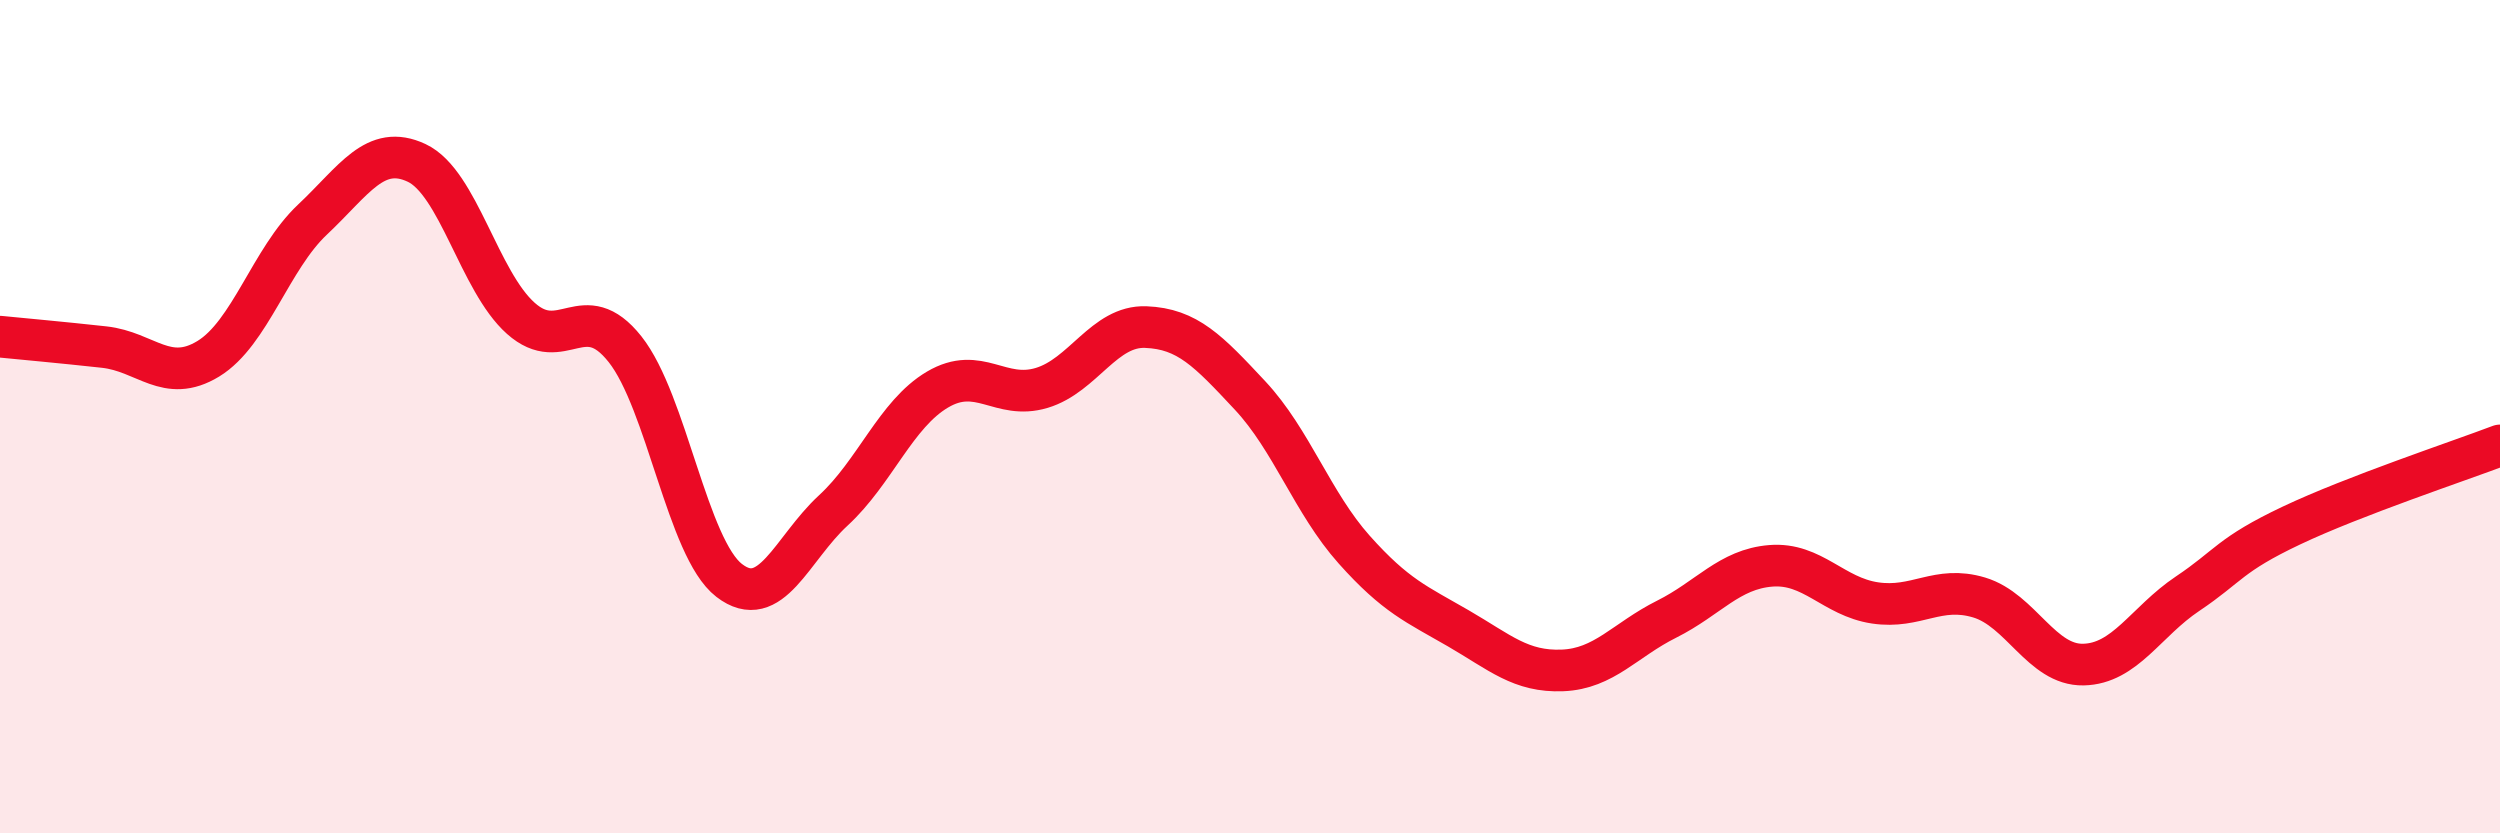 
    <svg width="60" height="20" viewBox="0 0 60 20" xmlns="http://www.w3.org/2000/svg">
      <path
        d="M 0,8.08 C 0.5,8.13 1.5,8.22 2.5,8.33 C 3.5,8.44 4,9.22 5,8.61 C 6,8 6.5,6.21 7.5,5.27 C 8.5,4.33 9,3.44 10,3.91 C 11,4.38 11.5,6.75 12.5,7.64 C 13.5,8.53 14,7.12 15,8.38 C 16,9.64 16.5,13.16 17.5,13.93 C 18.5,14.7 19,13.17 20,12.25 C 21,11.33 21.5,9.94 22.5,9.35 C 23.5,8.76 24,9.61 25,9.31 C 26,9.01 26.5,7.81 27.5,7.85 C 28.5,7.89 29,8.42 30,9.49 C 31,10.56 31.5,12.07 32.5,13.19 C 33.5,14.31 34,14.5 35,15.08 C 36,15.66 36.5,16.13 37.5,16.09 C 38.5,16.05 39,15.36 40,14.86 C 41,14.36 41.5,13.66 42.5,13.58 C 43.5,13.5 44,14.32 45,14.47 C 46,14.62 46.5,14.04 47.5,14.34 C 48.5,14.64 49,15.97 50,15.95 C 51,15.93 51.5,14.92 52.5,14.25 C 53.5,13.58 53.5,13.32 55,12.61 C 56.5,11.9 59,11.07 60,10.69L60 20L0 20Z"
        fill="#EB0A25"
        opacity="0.1"
        stroke-linecap="round"
        stroke-linejoin="round"
      />
      <path
        d="M 0,8.08 C 0.5,8.13 1.5,8.22 2.5,8.33 C 3.5,8.44 4,9.22 5,8.61 C 6,8 6.5,6.21 7.5,5.27 C 8.5,4.33 9,3.44 10,3.91 C 11,4.38 11.5,6.75 12.5,7.64 C 13.5,8.53 14,7.12 15,8.38 C 16,9.64 16.5,13.16 17.5,13.93 C 18.5,14.7 19,13.17 20,12.25 C 21,11.33 21.5,9.94 22.5,9.35 C 23.5,8.76 24,9.61 25,9.31 C 26,9.01 26.5,7.81 27.5,7.85 C 28.5,7.89 29,8.42 30,9.49 C 31,10.56 31.5,12.07 32.5,13.19 C 33.5,14.31 34,14.5 35,15.08 C 36,15.66 36.5,16.13 37.5,16.09 C 38.5,16.05 39,15.36 40,14.86 C 41,14.36 41.5,13.66 42.5,13.58 C 43.5,13.5 44,14.32 45,14.47 C 46,14.62 46.5,14.04 47.5,14.34 C 48.5,14.64 49,15.97 50,15.95 C 51,15.93 51.5,14.92 52.5,14.25 C 53.5,13.58 53.5,13.32 55,12.61 C 56.5,11.9 59,11.07 60,10.69"
        stroke="#EB0A25"
        stroke-width="1"
        fill="none"
        stroke-linecap="round"
        stroke-linejoin="round"
      />
    </svg>
  